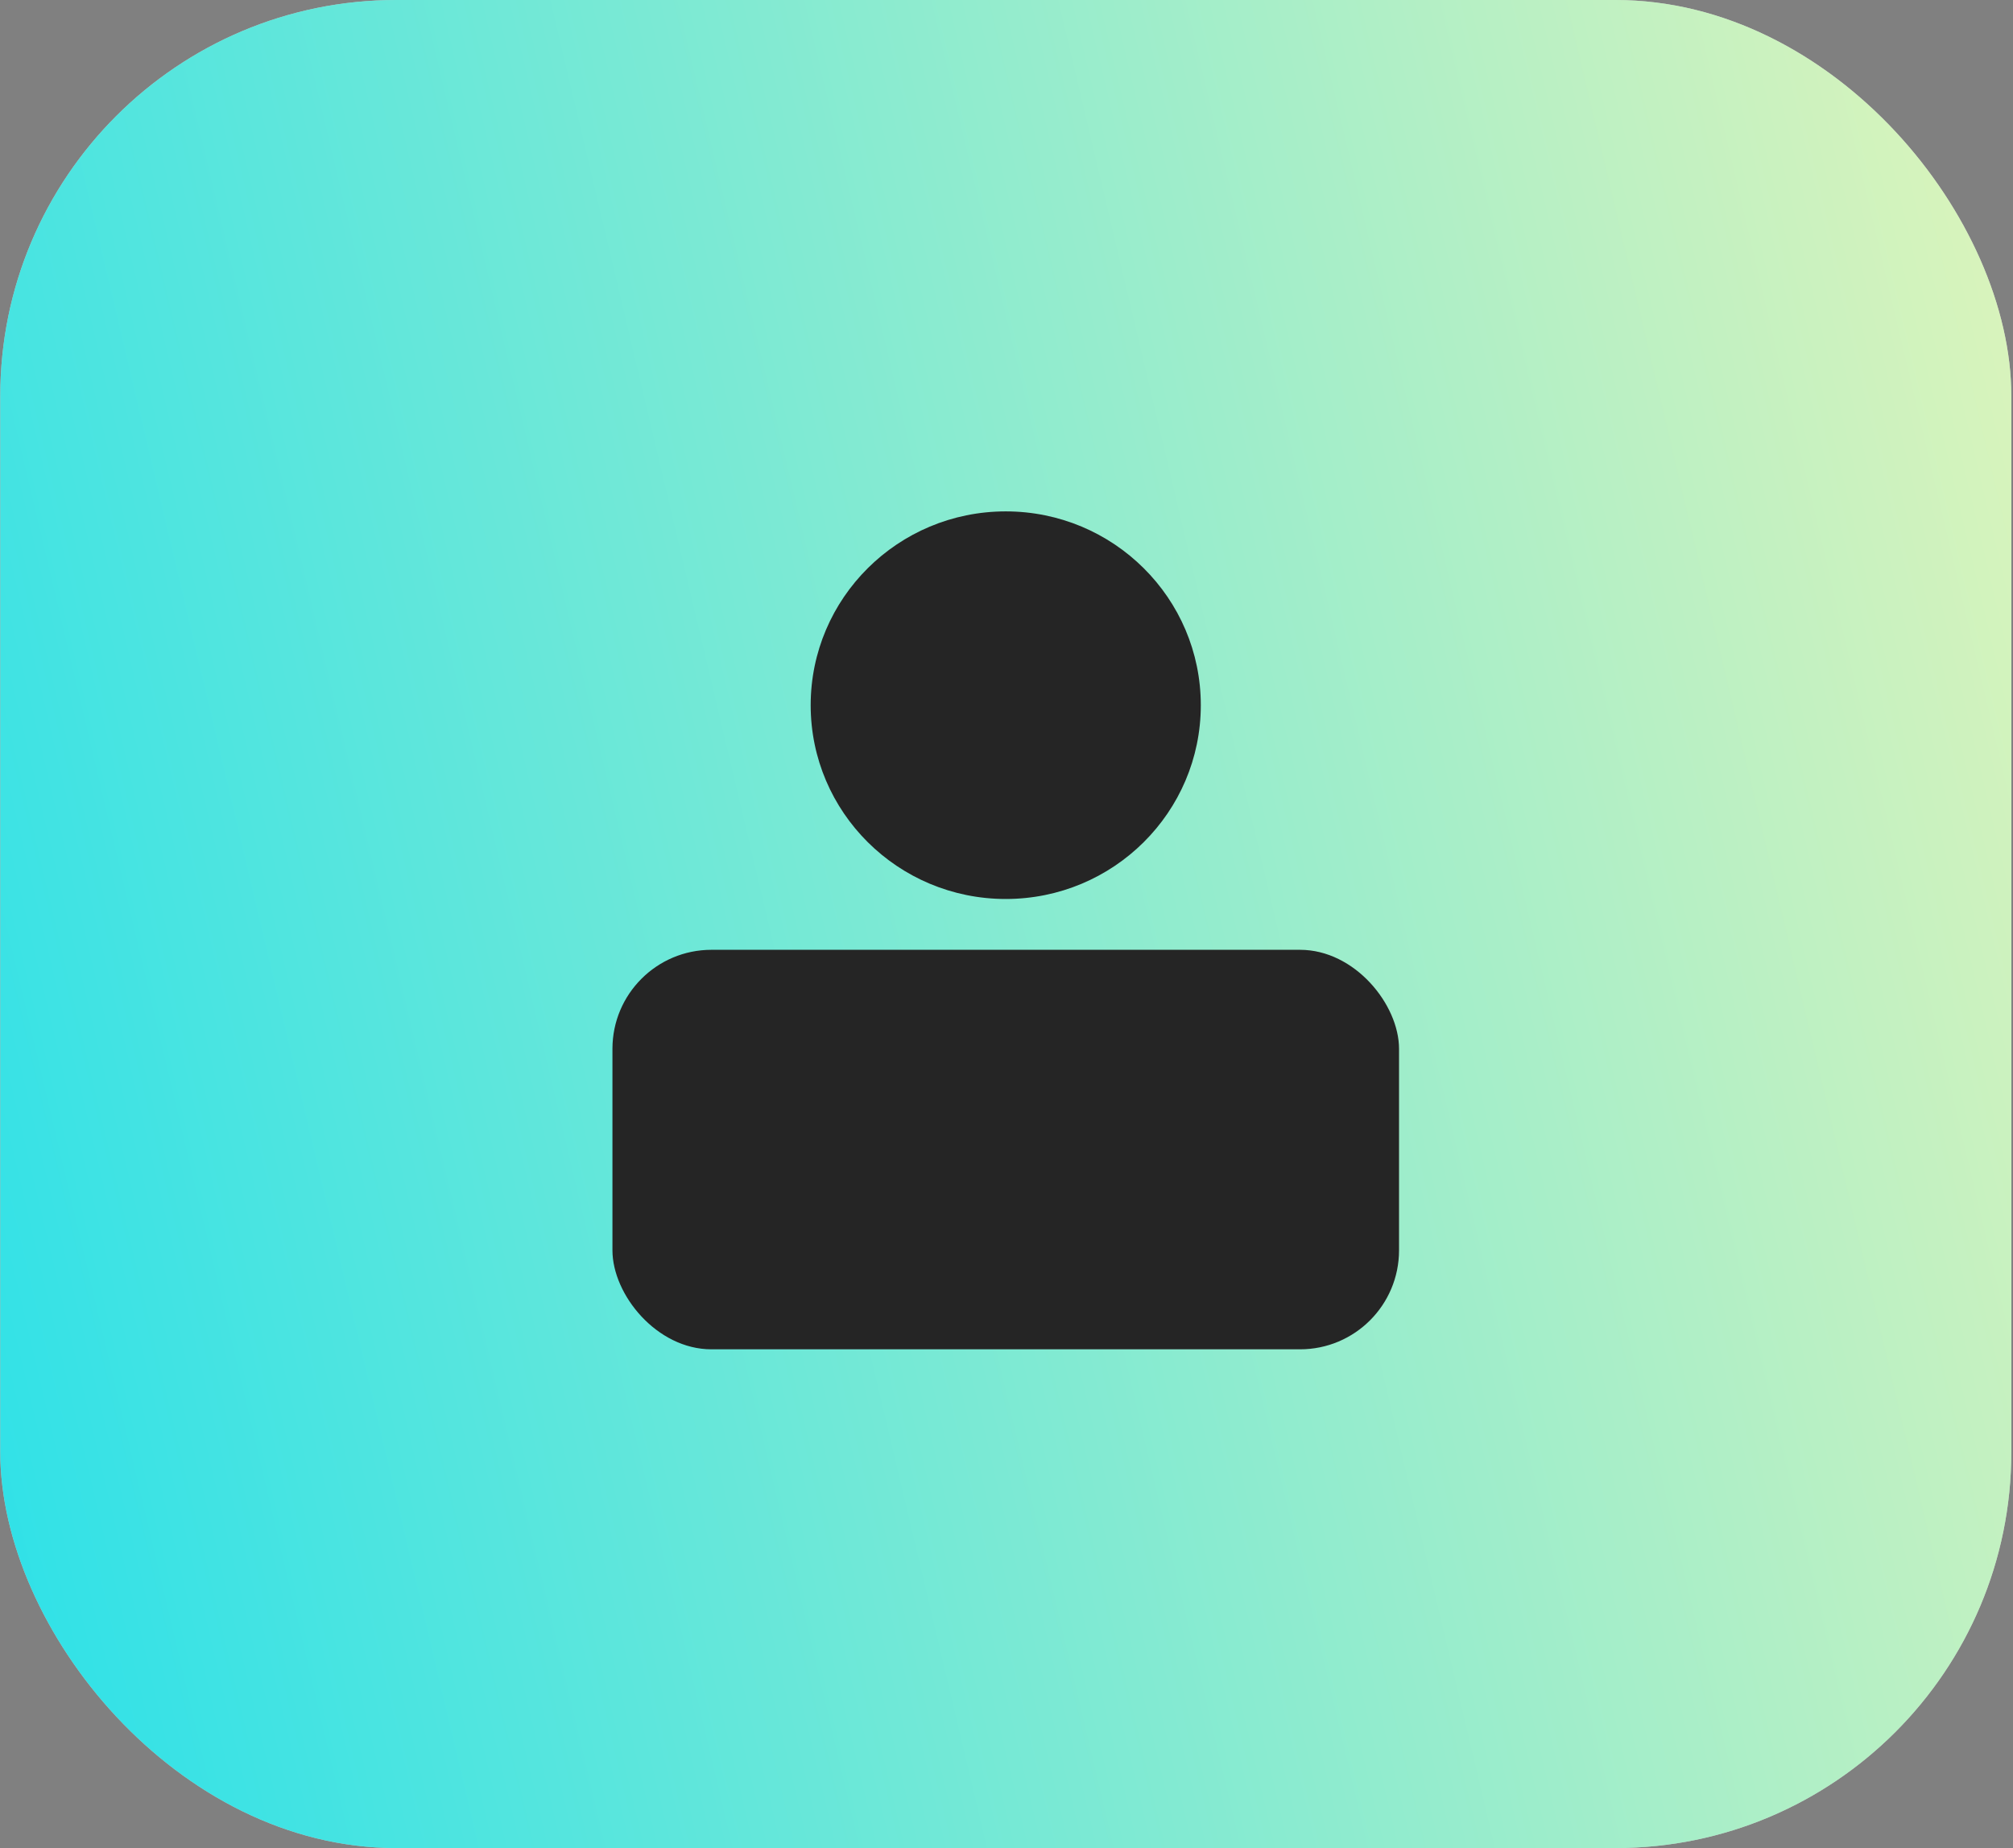 <svg width="61" height="56" viewBox="0 0 61 56" fill="none" xmlns="http://www.w3.org/2000/svg">
<rect x="0" y="0" width="61" height="56" fill="#808080" stroke="none"/>
<rect x="0.008" width="60.941" height="56" rx="12" fill="white" fill-opacity="0.55"/>
<rect x="0.008" width="60.941" height="56" rx="12" fill="url(#paint0_linear_2421_27139)"/>
<path d="M30.477 15.496C27.212 15.496 24.566 18.126 24.566 21.369C24.566 24.611 27.213 27.241 30.477 27.241C33.742 27.241 36.388 24.611 36.388 21.369C36.388 18.126 33.742 15.496 30.477 15.496Z" fill="#252525"/>
<rect x="18.559" y="28.781" width="23.836" height="12.106" rx="3" fill="#252525"/>
<defs>
<linearGradient id="paint0_linear_2421_27139" x1="0.761" y1="54.875" x2="70.047" y2="38.502" gradientUnits="userSpaceOnUse">
<stop stop-color="#2EE1E8"/>
<stop offset="1" stop-color="#DEF4BA"/>
</linearGradient>
</defs>
</svg>

